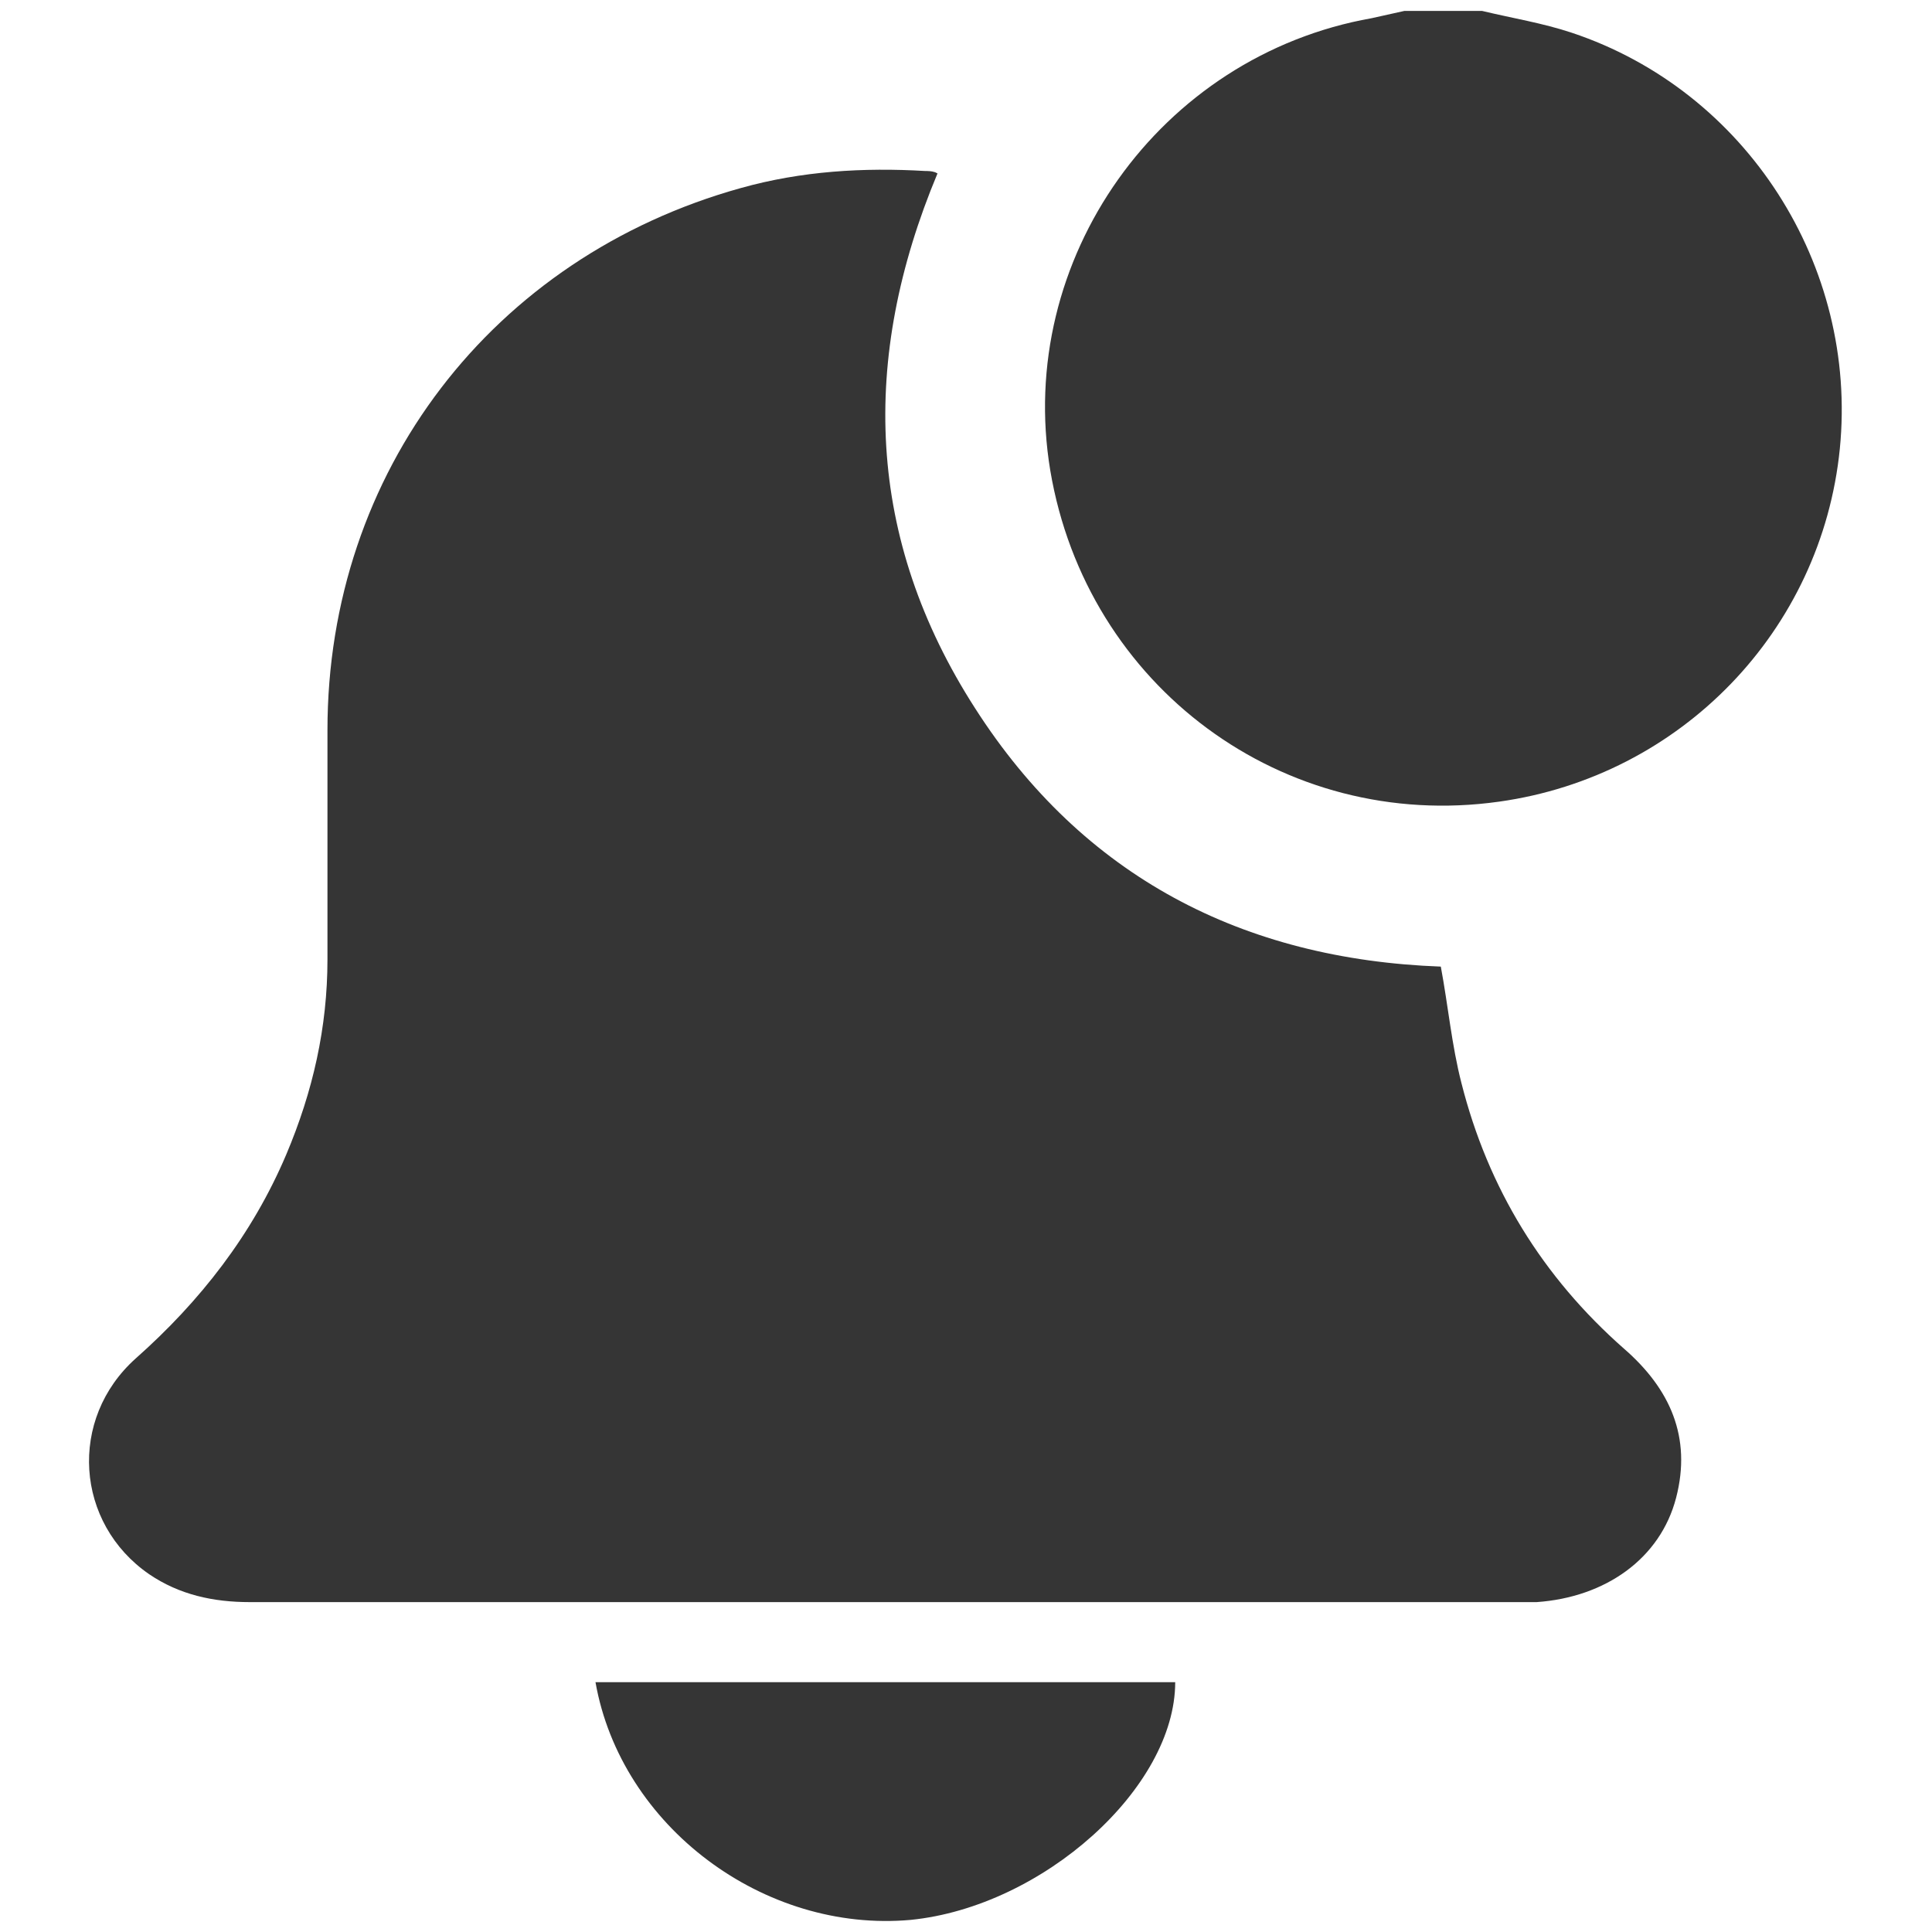 <?xml version="1.0" encoding="UTF-8"?>
<svg id="Layer_1" data-name="Layer 1" xmlns="http://www.w3.org/2000/svg" viewBox="0 0 15.93 15.93">
  <defs>
    <style>
      .cls-1 {
        fill: #353535;
      }
    </style>
  </defs>
  <path class="cls-1" d="M12.22.09c.25.06.5.1.74.18,1.44.48,2.36,1.92,2.21,3.43-.15,1.5-1.31,2.7-2.81,2.91-1.78.25-3.4-.95-3.7-2.73-.29-1.74.9-3.42,2.65-3.73.09-.02.18-.04.27-.06.22,0,.43,0,.65,0Z"/>
  <path class="cls-1" d="M7.73,1.43c-.64,1.53-.59,3.01.31,4.41.89,1.39,2.21,2.07,3.84,2.13.06.32.09.65.17.96.22.87.67,1.6,1.34,2.19.38.33.56.73.43,1.23-.13.5-.58.82-1.15.86-.05,0-.09,0-.14,0-3.49,0-6.98,0-10.47,0-.3,0-.58-.06-.83-.23-.61-.42-.67-1.28-.11-1.78.53-.47.96-1.02,1.24-1.68.22-.52.34-1.05.34-1.61,0-.63,0-1.26,0-1.89,0-2.13,1.36-3.9,3.41-4.47.5-.14,1.01-.17,1.52-.14.02,0,.05,0,.08.01Z"/>
  <path class="cls-1" d="M4.91,13.87h4.78c0,.87-1.09,1.85-2.18,1.96-1.21.11-2.39-.77-2.6-1.96Z"/>
</svg>